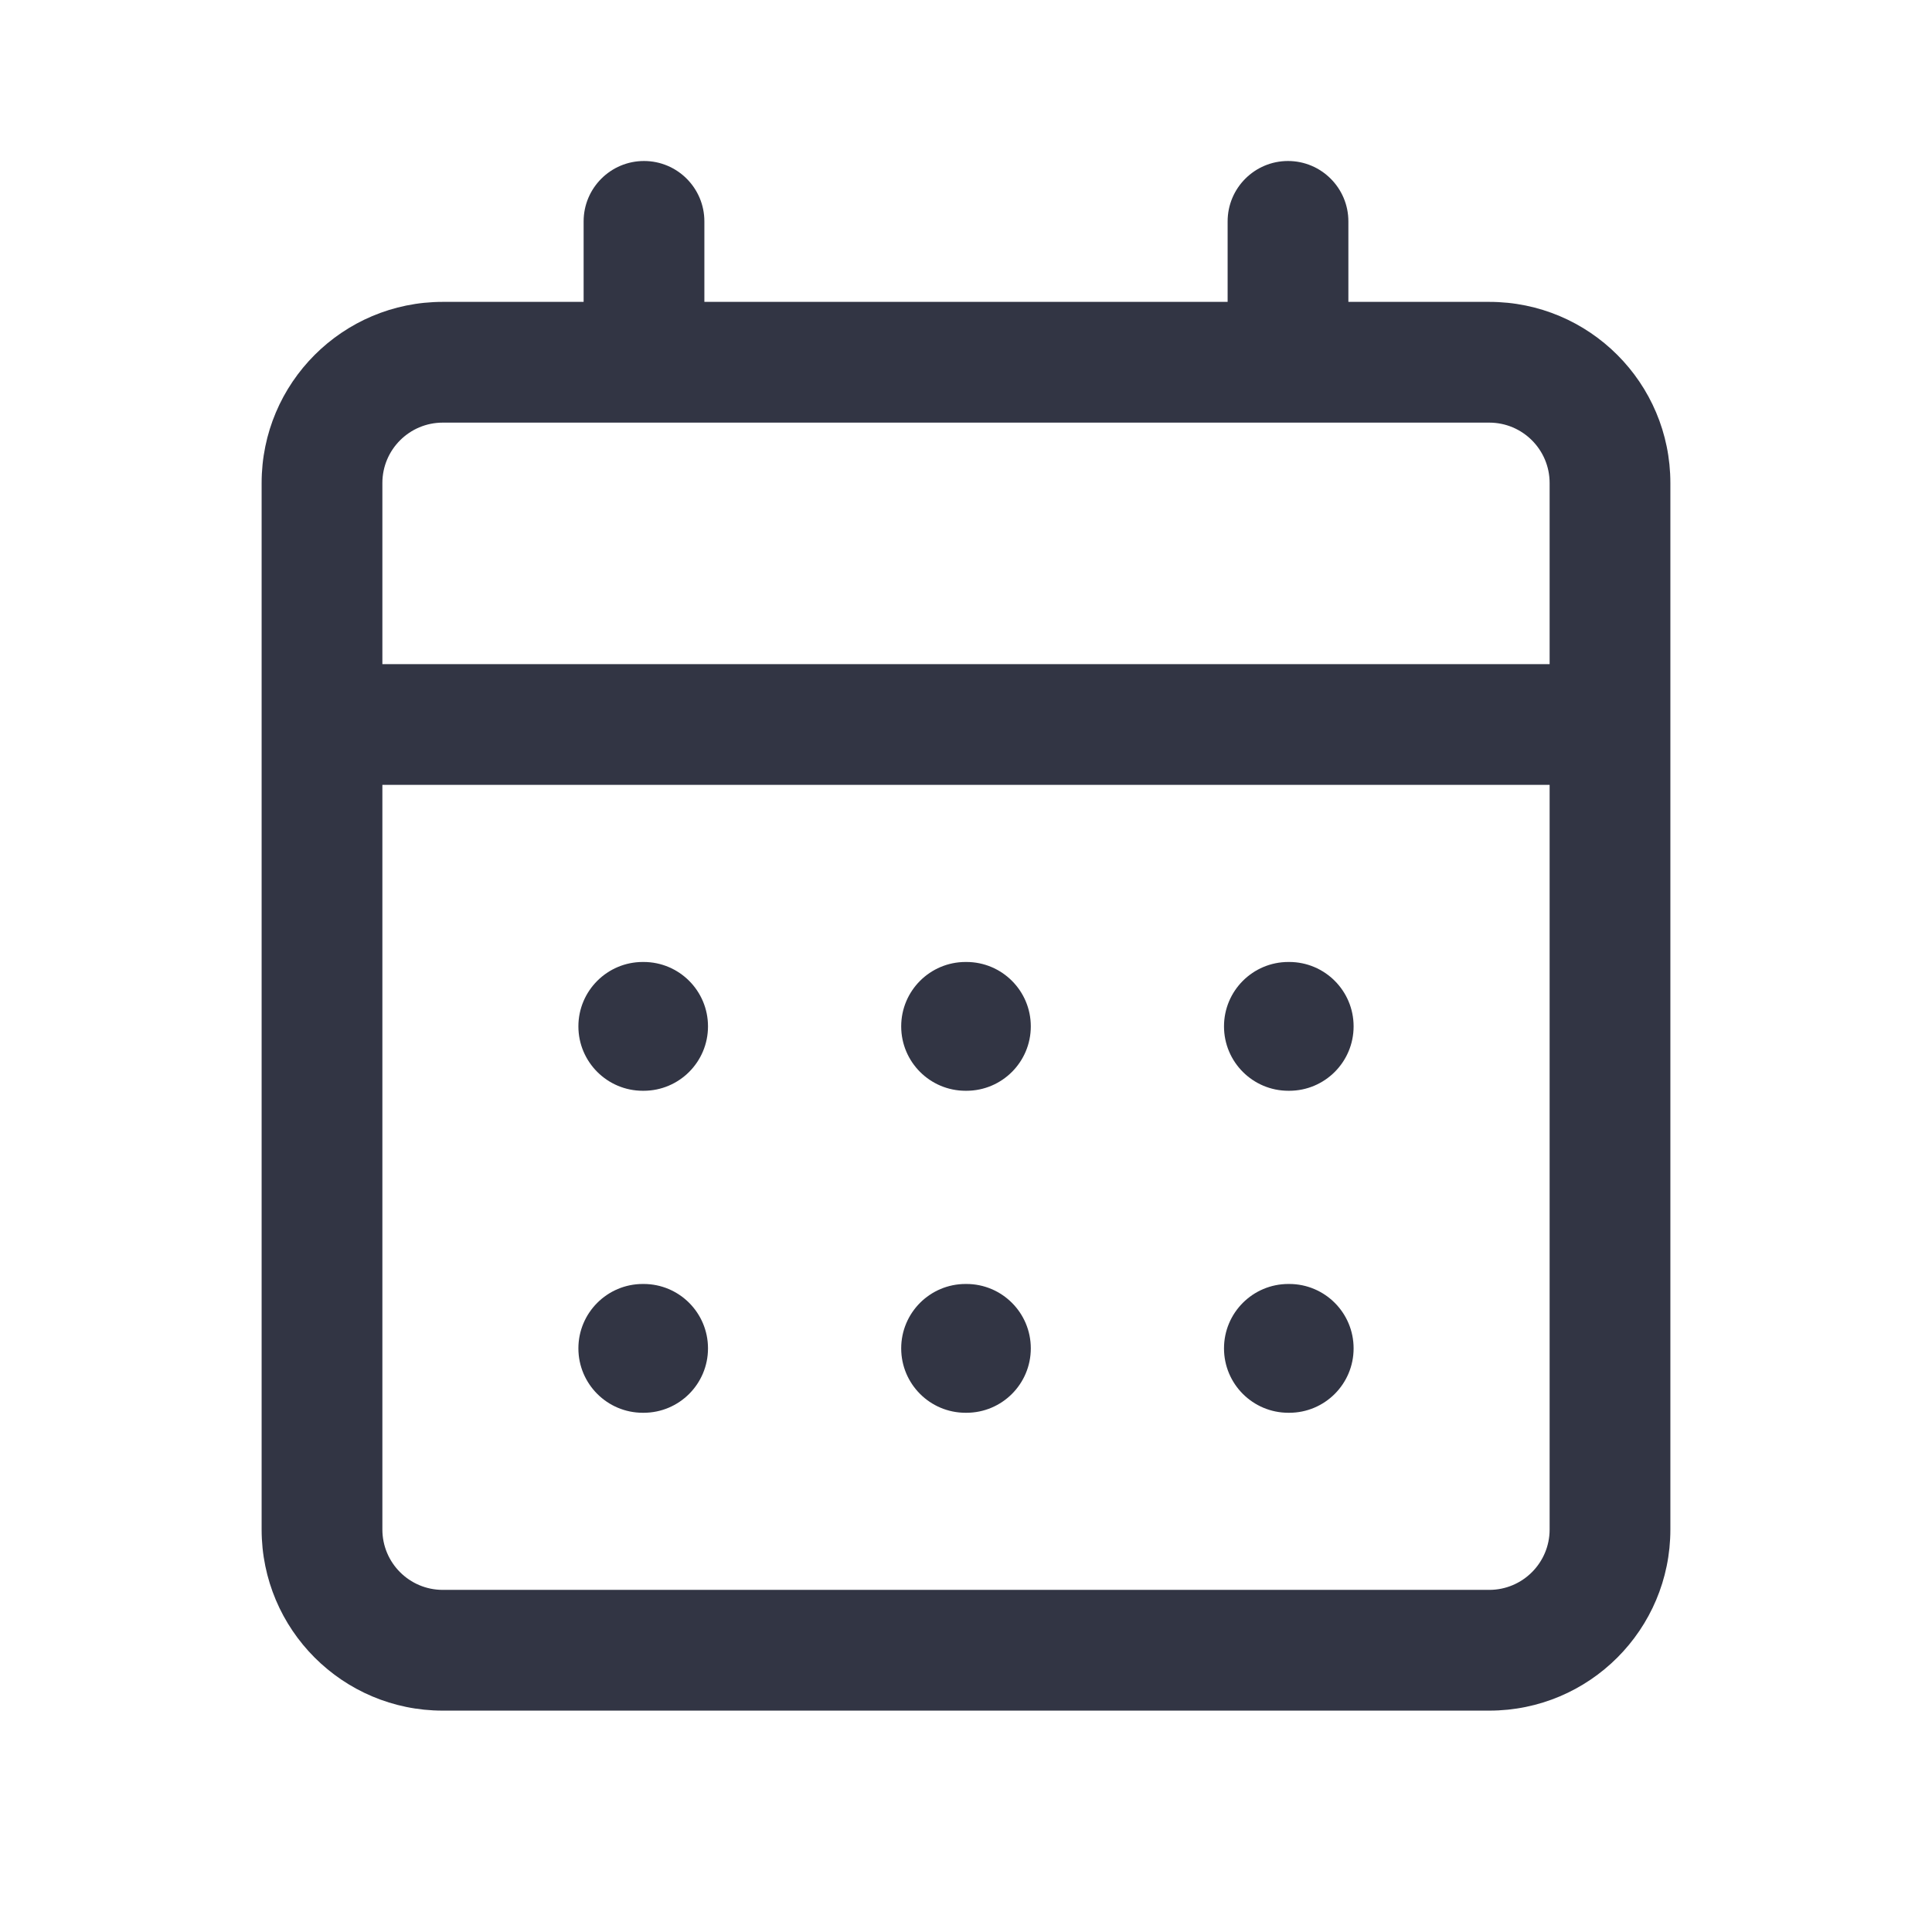 <?xml version="1.0" encoding="UTF-8"?>
<svg xmlns="http://www.w3.org/2000/svg" width="24" height="24" viewBox="0 0 24 24" fill="none">
  <path d="M7.185 12.75C7.185 12.308 7.544 11.95 7.985 11.95H7.995C8.437 11.95 8.795 12.308 8.795 12.75C8.795 13.192 8.437 13.55 7.995 13.55H7.985C7.544 13.55 7.185 13.192 7.185 12.75Z" fill="#323544"></path>
  <path d="M7.985 15.95C7.544 15.95 7.185 16.308 7.185 16.75C7.185 17.192 7.544 17.55 7.985 17.55H7.995C8.437 17.55 8.795 17.192 8.795 16.75C8.795 16.308 8.437 15.95 7.995 15.95H7.985Z" fill="#323544"></path>
  <path d="M11.195 12.75C11.195 12.308 11.553 11.95 11.995 11.95H12.005C12.447 11.95 12.805 12.308 12.805 12.75C12.805 13.192 12.447 13.55 12.005 13.55H11.995C11.553 13.55 11.195 13.192 11.195 12.75Z" fill="#323544"></path>
  <path d="M11.995 15.95C11.553 15.95 11.195 16.308 11.195 16.75C11.195 17.192 11.553 17.55 11.995 17.55H12.005C12.447 17.55 12.805 17.192 12.805 16.75C12.805 16.308 12.447 15.95 12.005 15.95H11.995Z" fill="#323544"></path>
  <path d="M15.205 12.75C15.205 12.308 15.563 11.95 16.005 11.95H16.015C16.457 11.95 16.815 12.308 16.815 12.75C16.815 13.192 16.457 13.55 16.015 13.55H16.005C15.563 13.55 15.205 13.192 15.205 12.75Z" fill="#323544"></path>
  <path d="M16.005 15.95C15.563 15.95 15.205 16.308 15.205 16.75C15.205 17.192 15.563 17.55 16.005 17.55H16.015C16.457 17.55 16.815 17.192 16.815 16.75C16.815 16.308 16.457 15.95 16.015 15.95H16.005Z" fill="#323544"></path>
  <path d="M8.75 2.75C8.75 2.336 8.414 2 8 2C7.586 2 7.25 2.336 7.25 2.75V3.75H5.5C4.257 3.75 3.25 4.757 3.25 6V19C3.25 20.243 4.257 21.25 5.5 21.25H18.5C19.743 21.25 20.75 20.243 20.75 19V6C20.75 4.757 19.743 3.75 18.5 3.75H16.75V2.75C16.75 2.336 16.414 2 16 2C15.586 2 15.25 2.336 15.25 2.75V3.75H8.75V2.75ZM19.25 8.25H4.75V6C4.75 5.586 5.086 5.25 5.5 5.25H18.5C18.914 5.25 19.25 5.586 19.25 6V8.25ZM4.75 9.75H19.25V19C19.25 19.414 18.914 19.75 18.5 19.75H5.5C5.086 19.75 4.75 19.414 4.75 19V9.75Z" fill="#323544"></path>
</svg>
